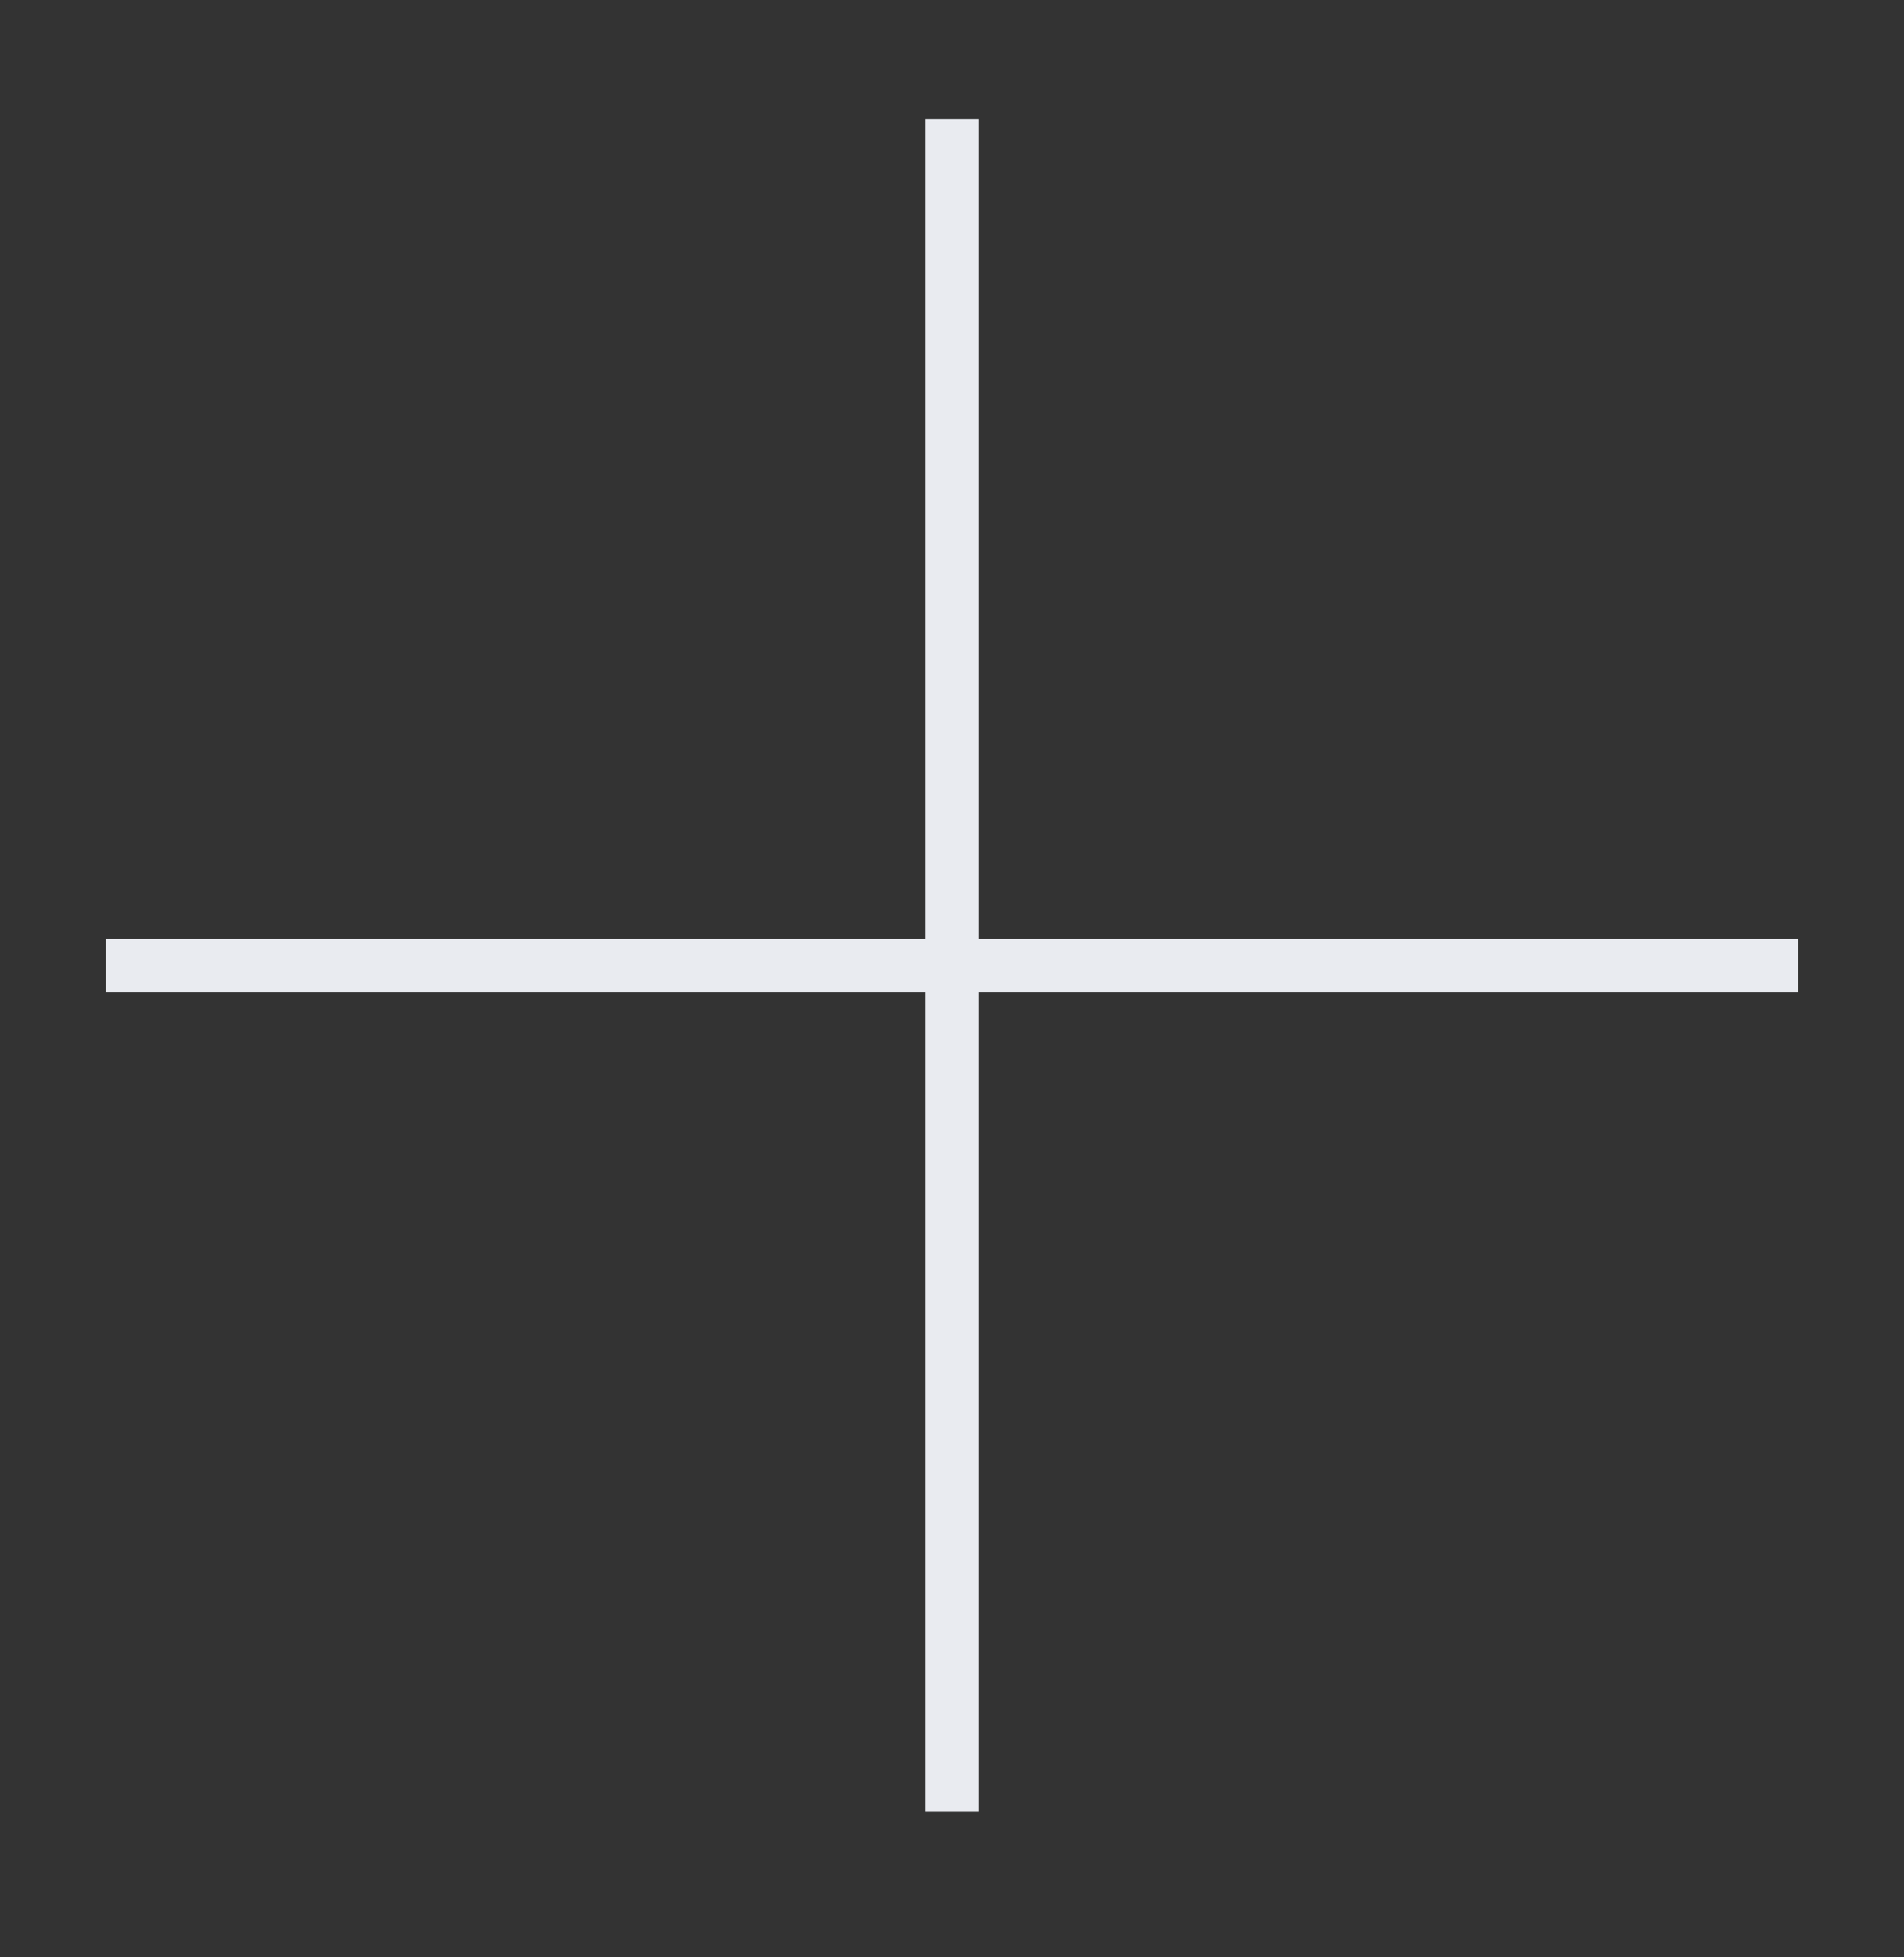 <svg xmlns="http://www.w3.org/2000/svg" width="36" height="37" viewBox="0 0 36 37" fill="none">
  <rect x="0" y="0" width="36" height="37" fill="#333333" stroke="none"/>
  <path d="M2 18.25H34" stroke="#E9EBF0" strokeWidth="4" strokeLinecap="round"/>
  <path d="M18 2.25V34.25" stroke="#E9EBF0" strokeWidth="4" strokeLinecap="round"/>
</svg>